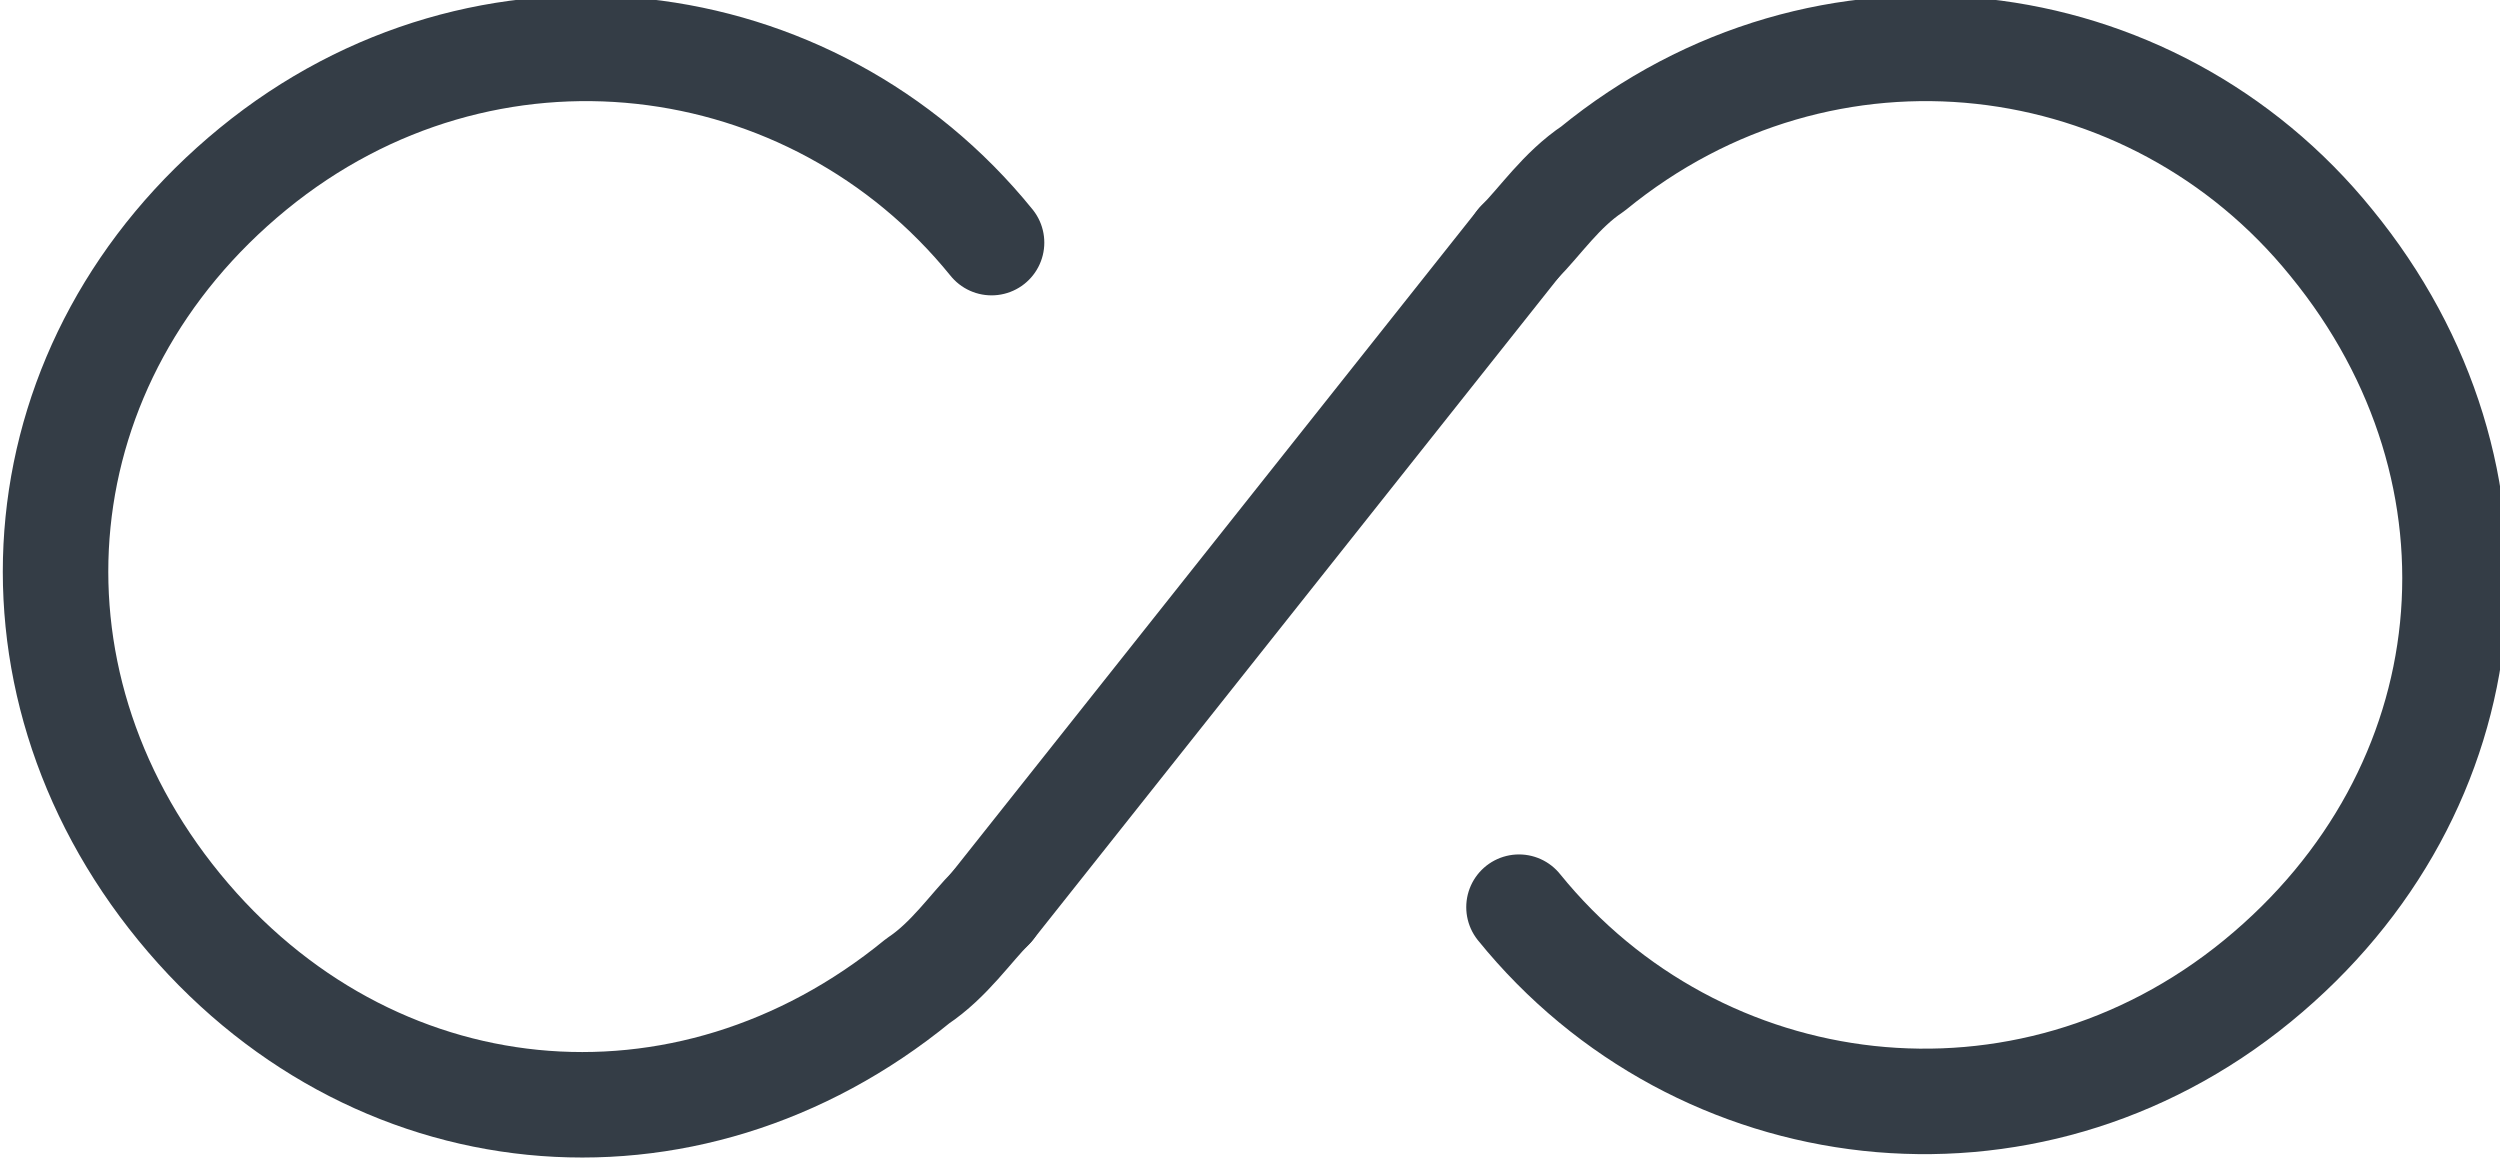 <?xml version="1.0" encoding="utf-8"?>
<!-- Generator: Adobe Illustrator 24.0.0, SVG Export Plug-In . SVG Version: 6.00 Build 0)  -->
<svg version="1.1" id="Layer_1" xmlns="http://www.w3.org/2000/svg" xmlns:xlink="http://www.w3.org/1999/xlink" x="0px" y="0px"
	 viewBox="0 0 23.7 11" style="enable-background:new 0 0 23.7 11;" xml:space="preserve">
<style type="text/css">
	.st0{display:none;}
	.st1{display:inline;fill:#EFF1F5;}
	.st2{fill:none;stroke:#343D46;stroke-linecap:round;stroke-linejoin:round;stroke-miterlimit:10;}
</style>
<g id="Layer_2_1_" class="st0">
	<rect x="-10.8" y="-17.2" class="st1" width="45.4" height="45.4"/>
</g>
<g id="_x30_">
	<g id="LINE_7_">
		<line class="st2" x1="14.4" y1="2.3" x2="9.4" y2="8.6"/>
	</g>
	<g id="ARC_8_">
		<path class="st2" d="M9.4,2.3c-1.7-2.1-4.8-2.5-7-0.7s-2.5,4.8-0.7,7s4.8,2.5,7,0.7C9,9.1,9.2,8.8,9.4,8.6"/>
	</g>
	<g id="ARC_9_">
		<path class="st2" d="M14.4,8.6c1.7,2.1,4.8,2.5,7,0.7s2.5-4.8,0.7-7c-1.7-2.1-4.8-2.5-7-0.7c-0.3,0.2-0.5,0.5-0.7,0.7"/>
	</g>
</g>
</svg>
